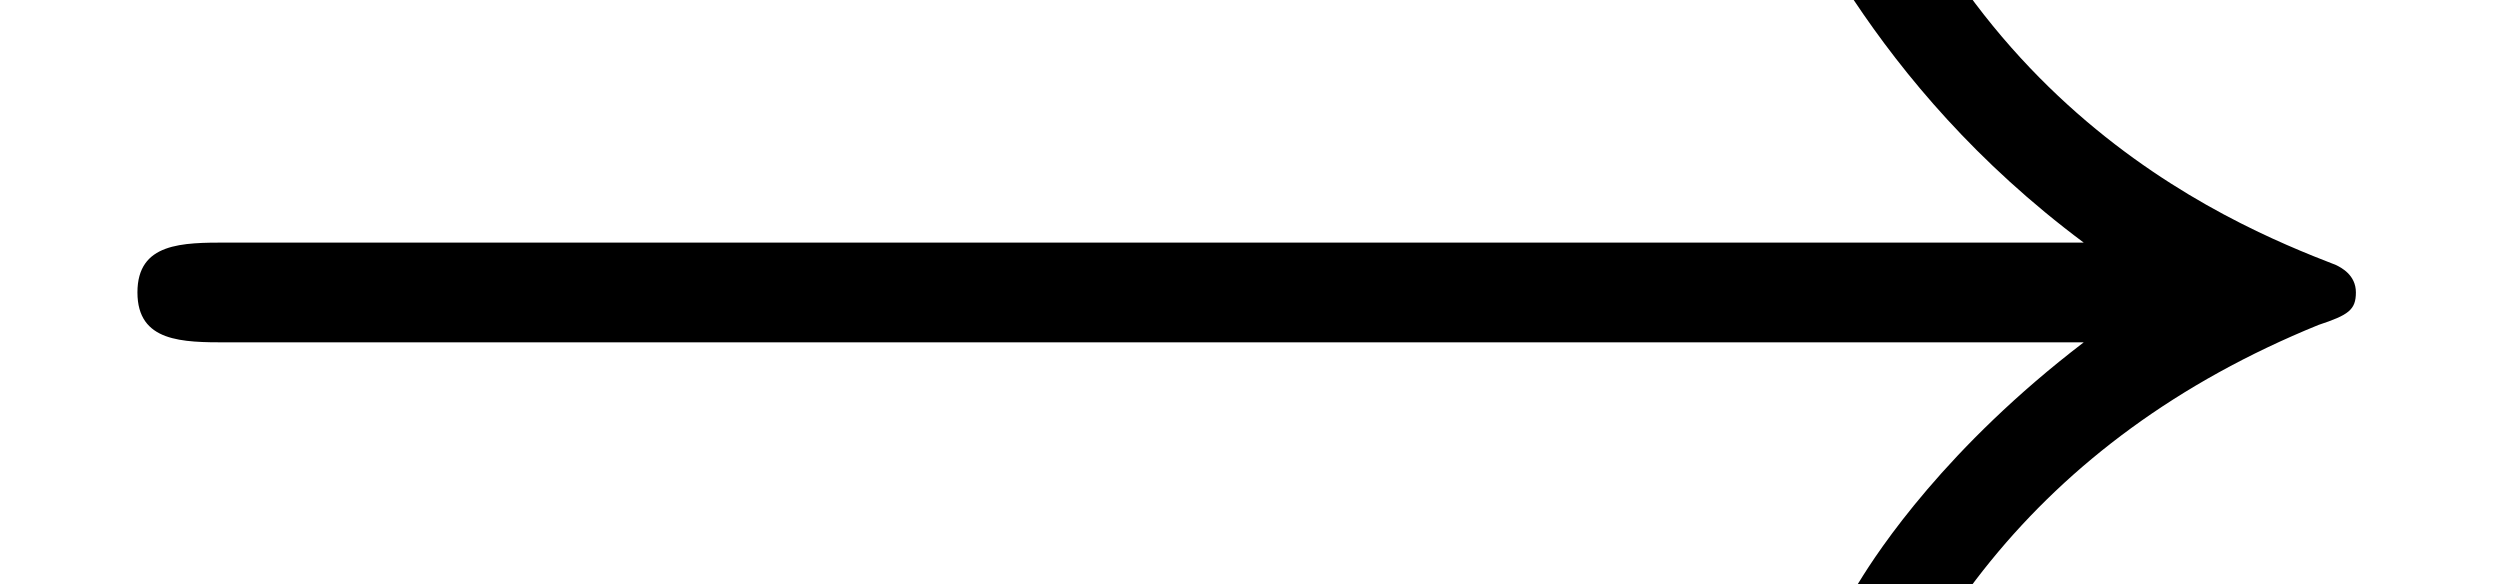 <?xml version='1.0' encoding='UTF-8'?>
<!-- This file was generated by dvisvgm 2.6.3 -->
<svg version='1.1' xmlns='http://www.w3.org/2000/svg' xmlns:xlink='http://www.w3.org/1999/xlink' width='13.948pt' height='3.26pt' viewBox='3.742 89.539 13.948 3.26'>
<defs>
<use id='g35-33' xlink:href='#g27-33' transform='scale(0.694)'/>
<path id='g27-33' d='M11.965 -3.3C11.176 -2.697 10.788 -2.109 10.674 -1.922C10.028 -0.933 9.913 -0.029 9.913 -0.014C9.913 0.158 10.085 0.158 10.2 0.158C10.444 0.158 10.458 0.129 10.516 -0.129C10.846 -1.535 11.692 -2.74 13.313 -3.4C13.485 -3.457 13.528 -3.486 13.528 -3.587S13.442 -3.73 13.414 -3.744C12.782 -3.988 11.047 -4.706 10.501 -7.116C10.458 -7.288 10.444 -7.331 10.2 -7.331C10.085 -7.331 9.913 -7.331 9.913 -7.159C9.913 -7.13 10.042 -6.226 10.645 -5.265C10.932 -4.835 11.348 -4.333 11.965 -3.873H1.306C1.047 -3.873 0.789 -3.873 0.789 -3.587S1.047 -3.3 1.306 -3.3H11.965Z'/>
</defs>
<g id='page1' transform='matrix(1.4 0 0 1.4 0 0)'>
<use x='2.673' y='67.611' xlink:href='#g35-33'/>
</g>
</svg>